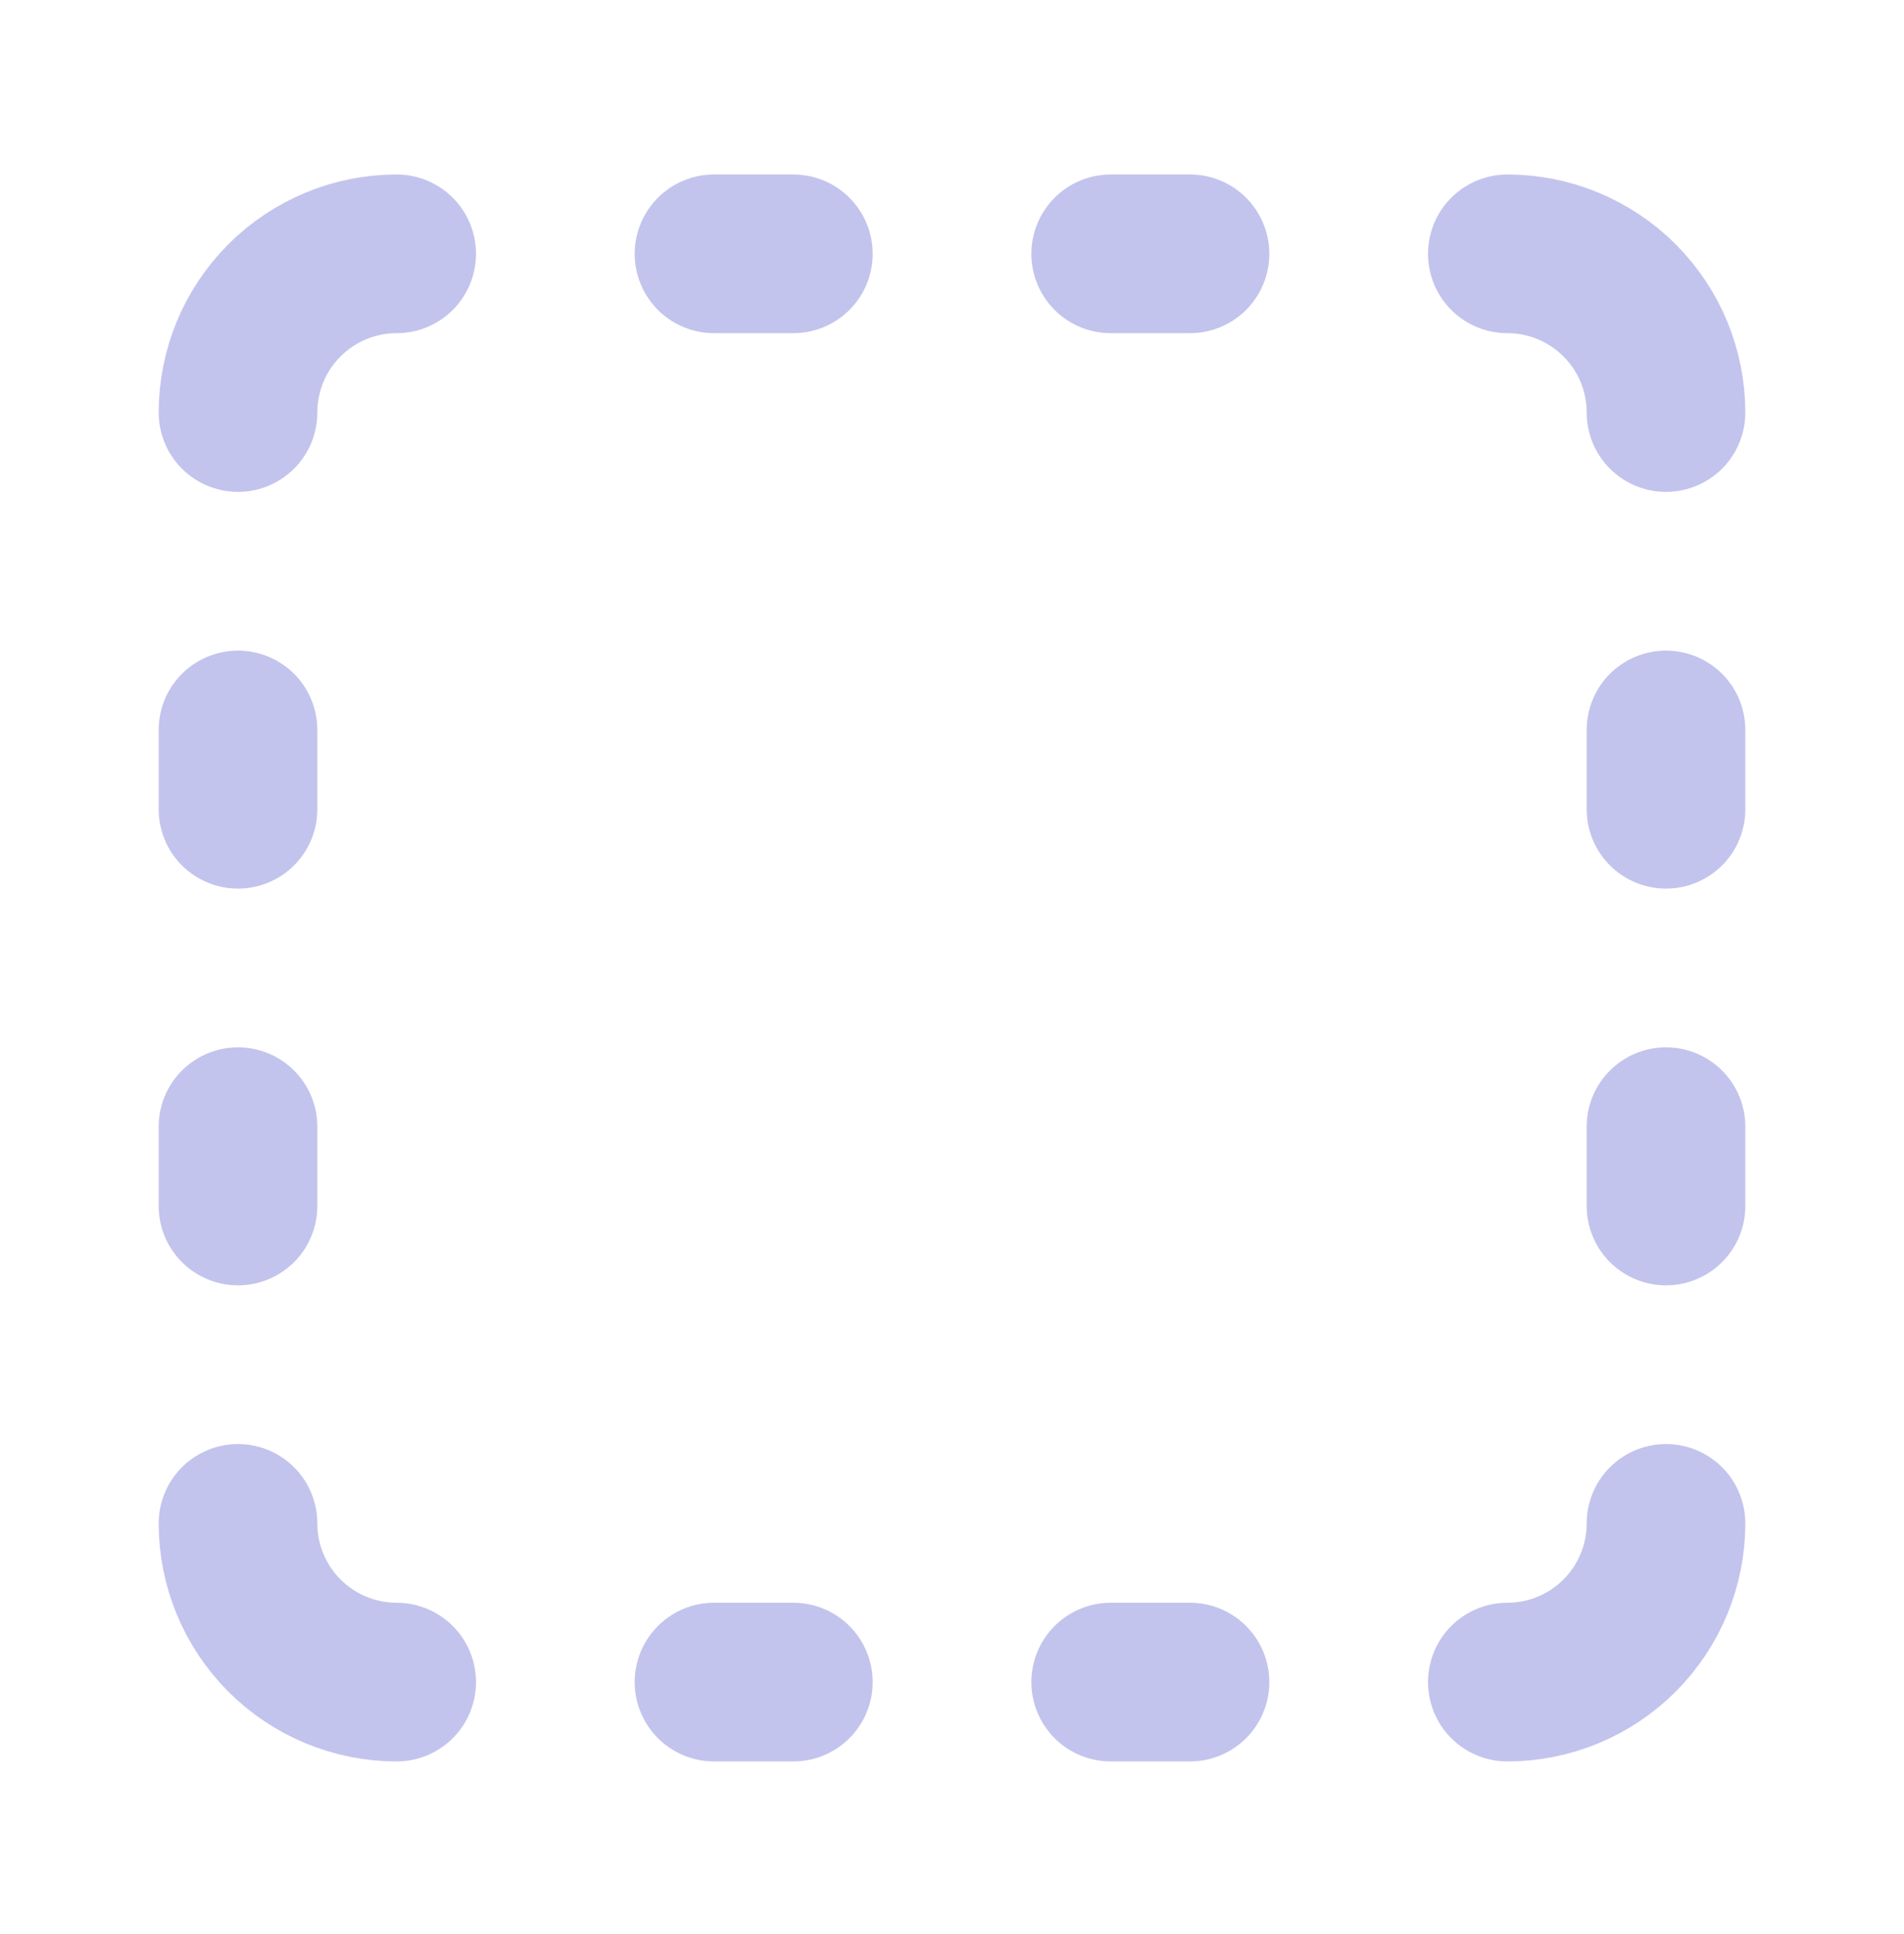 <?xml version="1.0" encoding="UTF-8"?>
<svg xmlns="http://www.w3.org/2000/svg" width="64" height="65" viewBox="0 0 64 65" fill="none">
  <path d="M13.334 8.531C11.919 8.531 10.562 9.093 9.562 10.094C8.562 11.094 8 12.45 8 13.865M50.667 8.531C52.081 8.531 53.438 9.093 54.438 10.094C55.438 11.094 56 12.45 56 13.865M56 51.198C56 52.613 55.438 53.969 54.438 54.969C53.438 55.97 52.081 56.532 50.667 56.532M13.334 56.532C11.919 56.532 10.562 55.97 9.562 54.969C8.562 53.969 8 52.613 8 51.198M24 8.531H26.667M24 56.532H26.667M37.334 8.531H40M37.334 56.532H40M8 24.532V27.198M56 24.532V27.198M8 37.865V40.532M56 37.865V40.532" stroke="#C3C4ED" stroke-width="5.333" stroke-linecap="round" stroke-linejoin="round"></path>
</svg>
